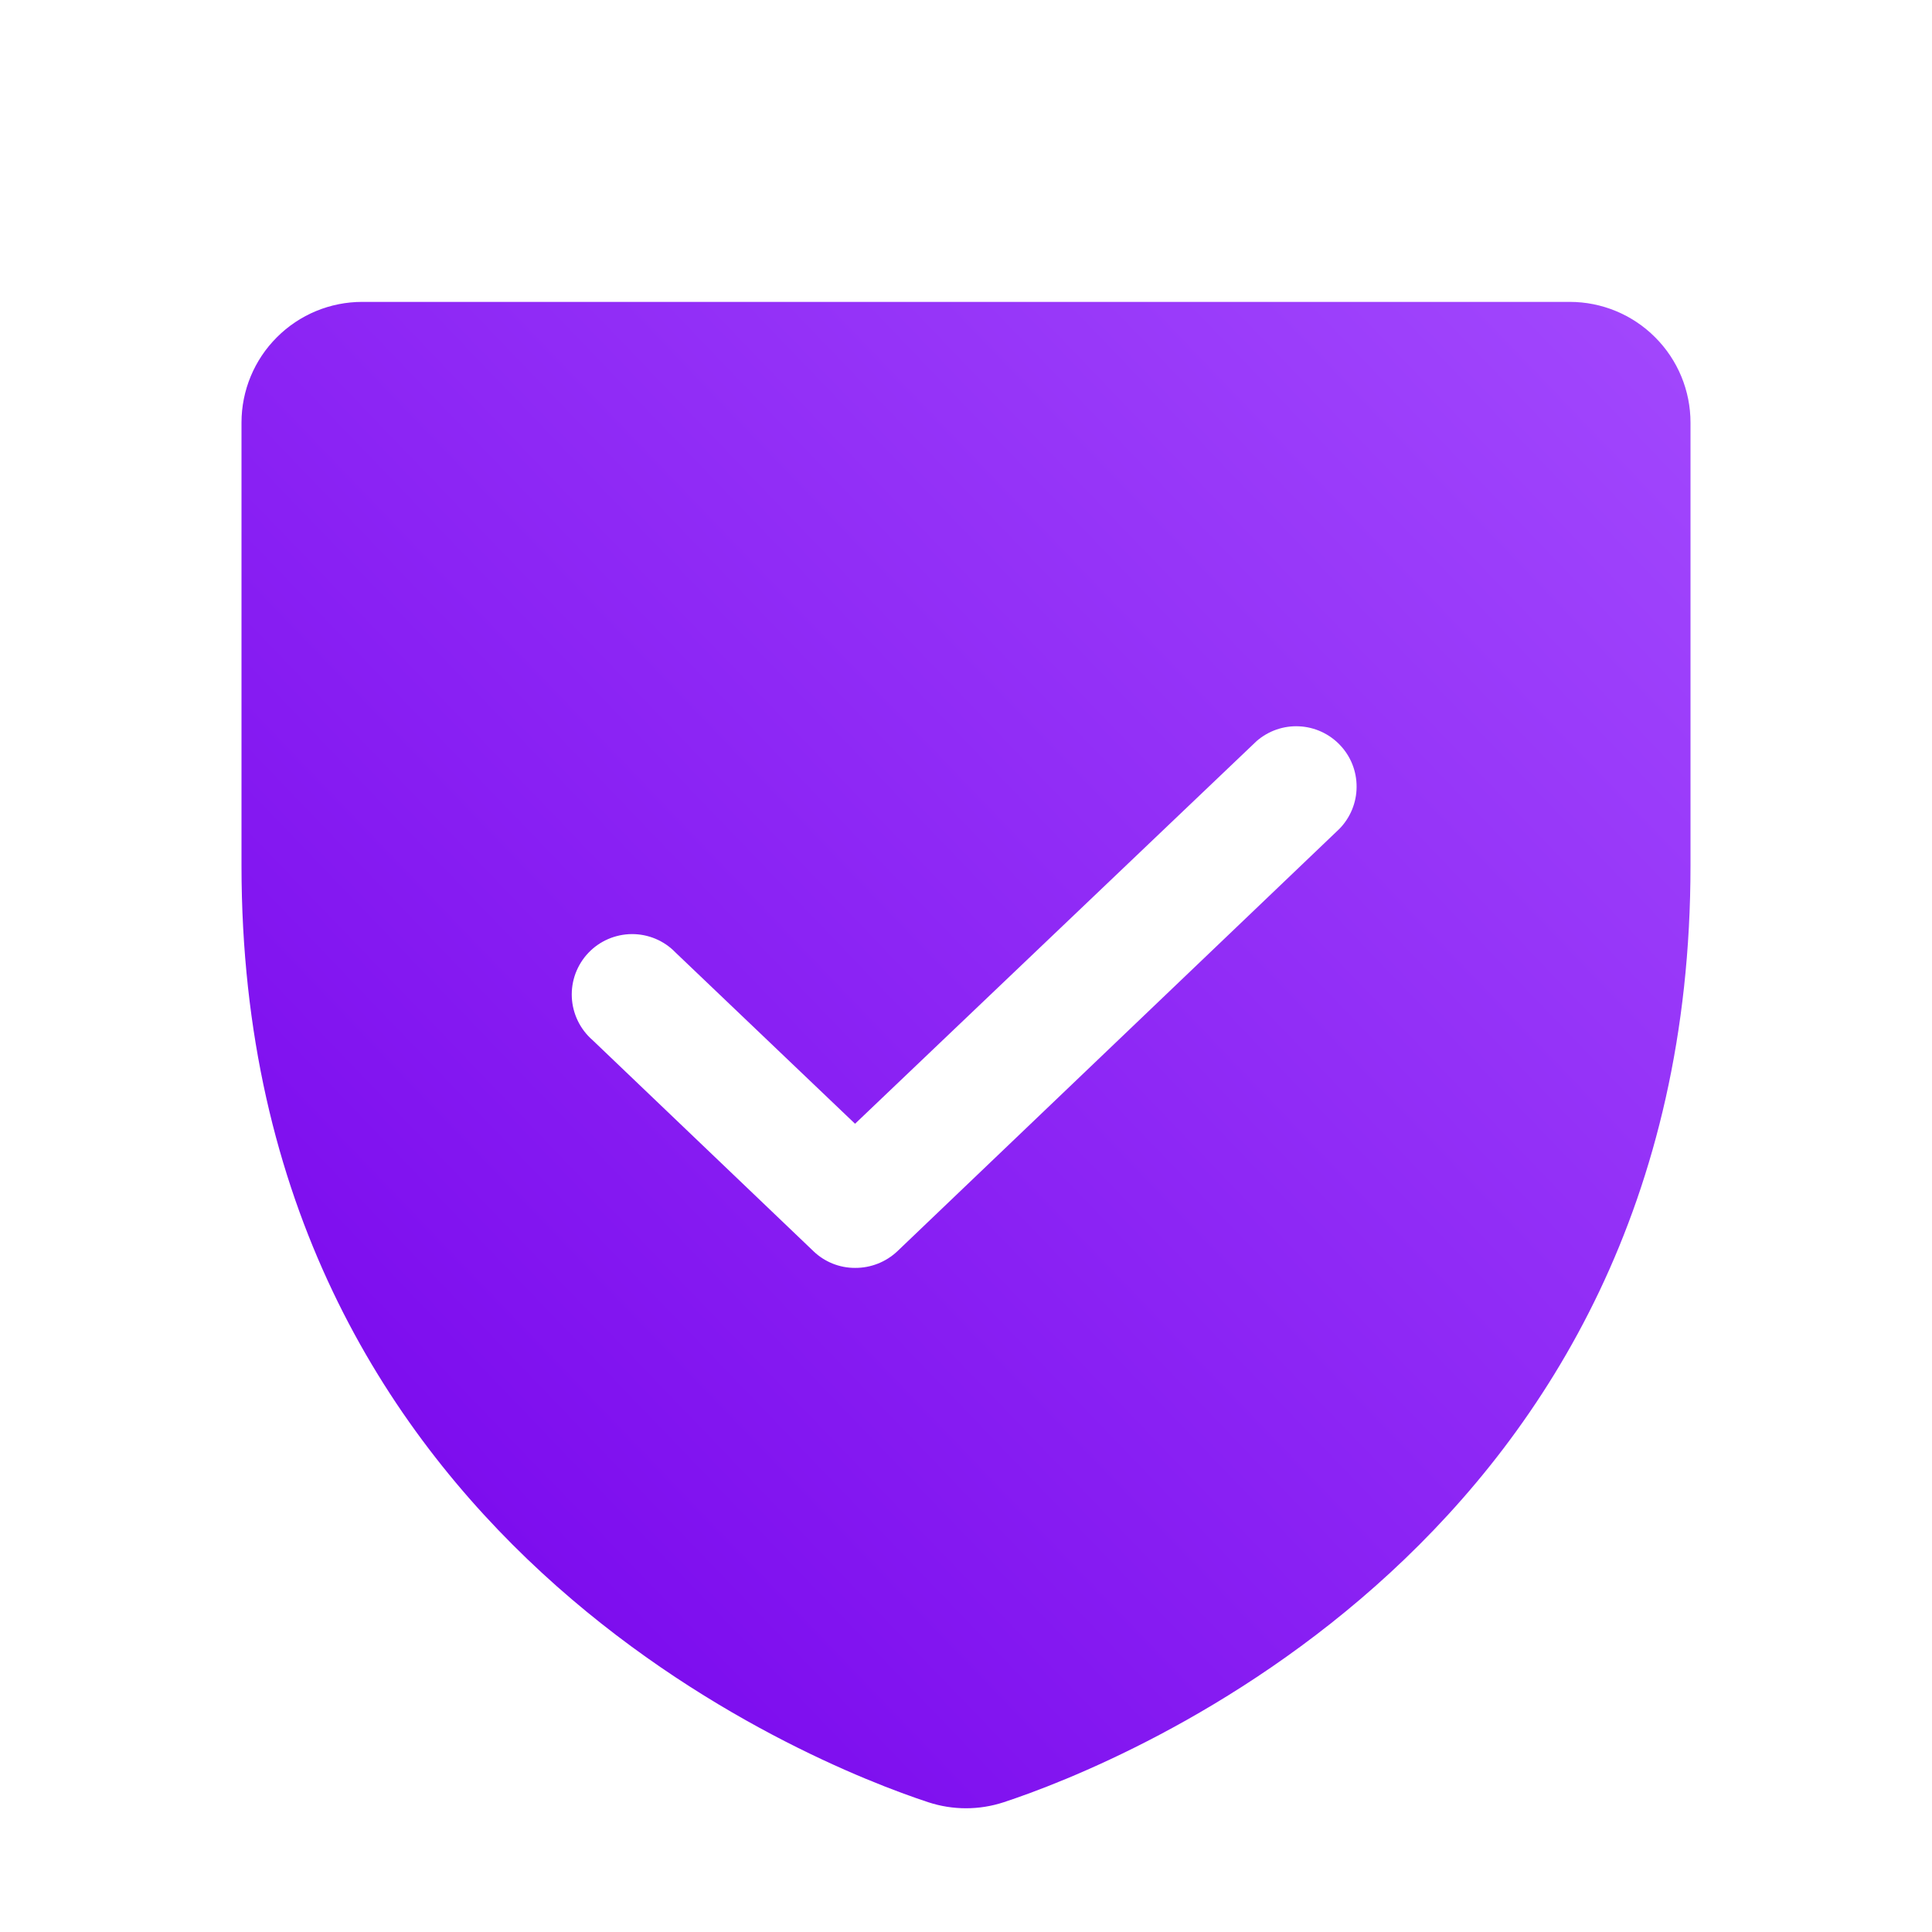 <svg width="35" height="35" viewBox="0 0 35 35" fill="none" xmlns="http://www.w3.org/2000/svg">
<path d="M28.438 5.469H6.562C5.982 5.469 5.426 5.699 5.016 6.11C4.605 6.52 4.375 7.076 4.375 7.656V15.682C4.375 27.904 14.738 31.965 16.816 32.649C17.26 32.795 17.74 32.795 18.184 32.649C20.262 31.965 30.625 27.904 30.625 15.682V7.656C30.625 7.076 30.395 6.52 29.984 6.11C29.574 5.699 29.018 5.469 28.438 5.469ZM24.268 15.012L16.256 22.668C16.049 22.863 15.775 22.971 15.49 22.969C15.21 22.97 14.94 22.862 14.738 22.668L10.732 18.84C10.621 18.743 10.531 18.625 10.467 18.492C10.403 18.359 10.366 18.215 10.359 18.068C10.352 17.92 10.375 17.773 10.426 17.635C10.478 17.497 10.556 17.37 10.658 17.263C10.759 17.156 10.881 17.071 11.017 17.012C11.152 16.954 11.298 16.923 11.445 16.922C11.593 16.921 11.739 16.95 11.875 17.007C12.011 17.064 12.134 17.148 12.236 17.254L15.49 20.358L22.764 13.426C22.976 13.241 23.253 13.144 23.534 13.158C23.816 13.171 24.082 13.293 24.276 13.498C24.471 13.702 24.578 13.974 24.576 14.257C24.575 14.539 24.464 14.809 24.268 15.012Z" fill="url(#paint0_linear_1268_5344)"/>
<defs>
<linearGradient id="paint0_linear_1268_5344" x1="4.375" y1="32.758" x2="31.644" y2="6.528" gradientUnits="userSpaceOnUse">
<stop stop-color="#7500EB"/>
<stop offset="1" stop-color="#A248FD"/>
</linearGradient>
</defs>
</svg>
